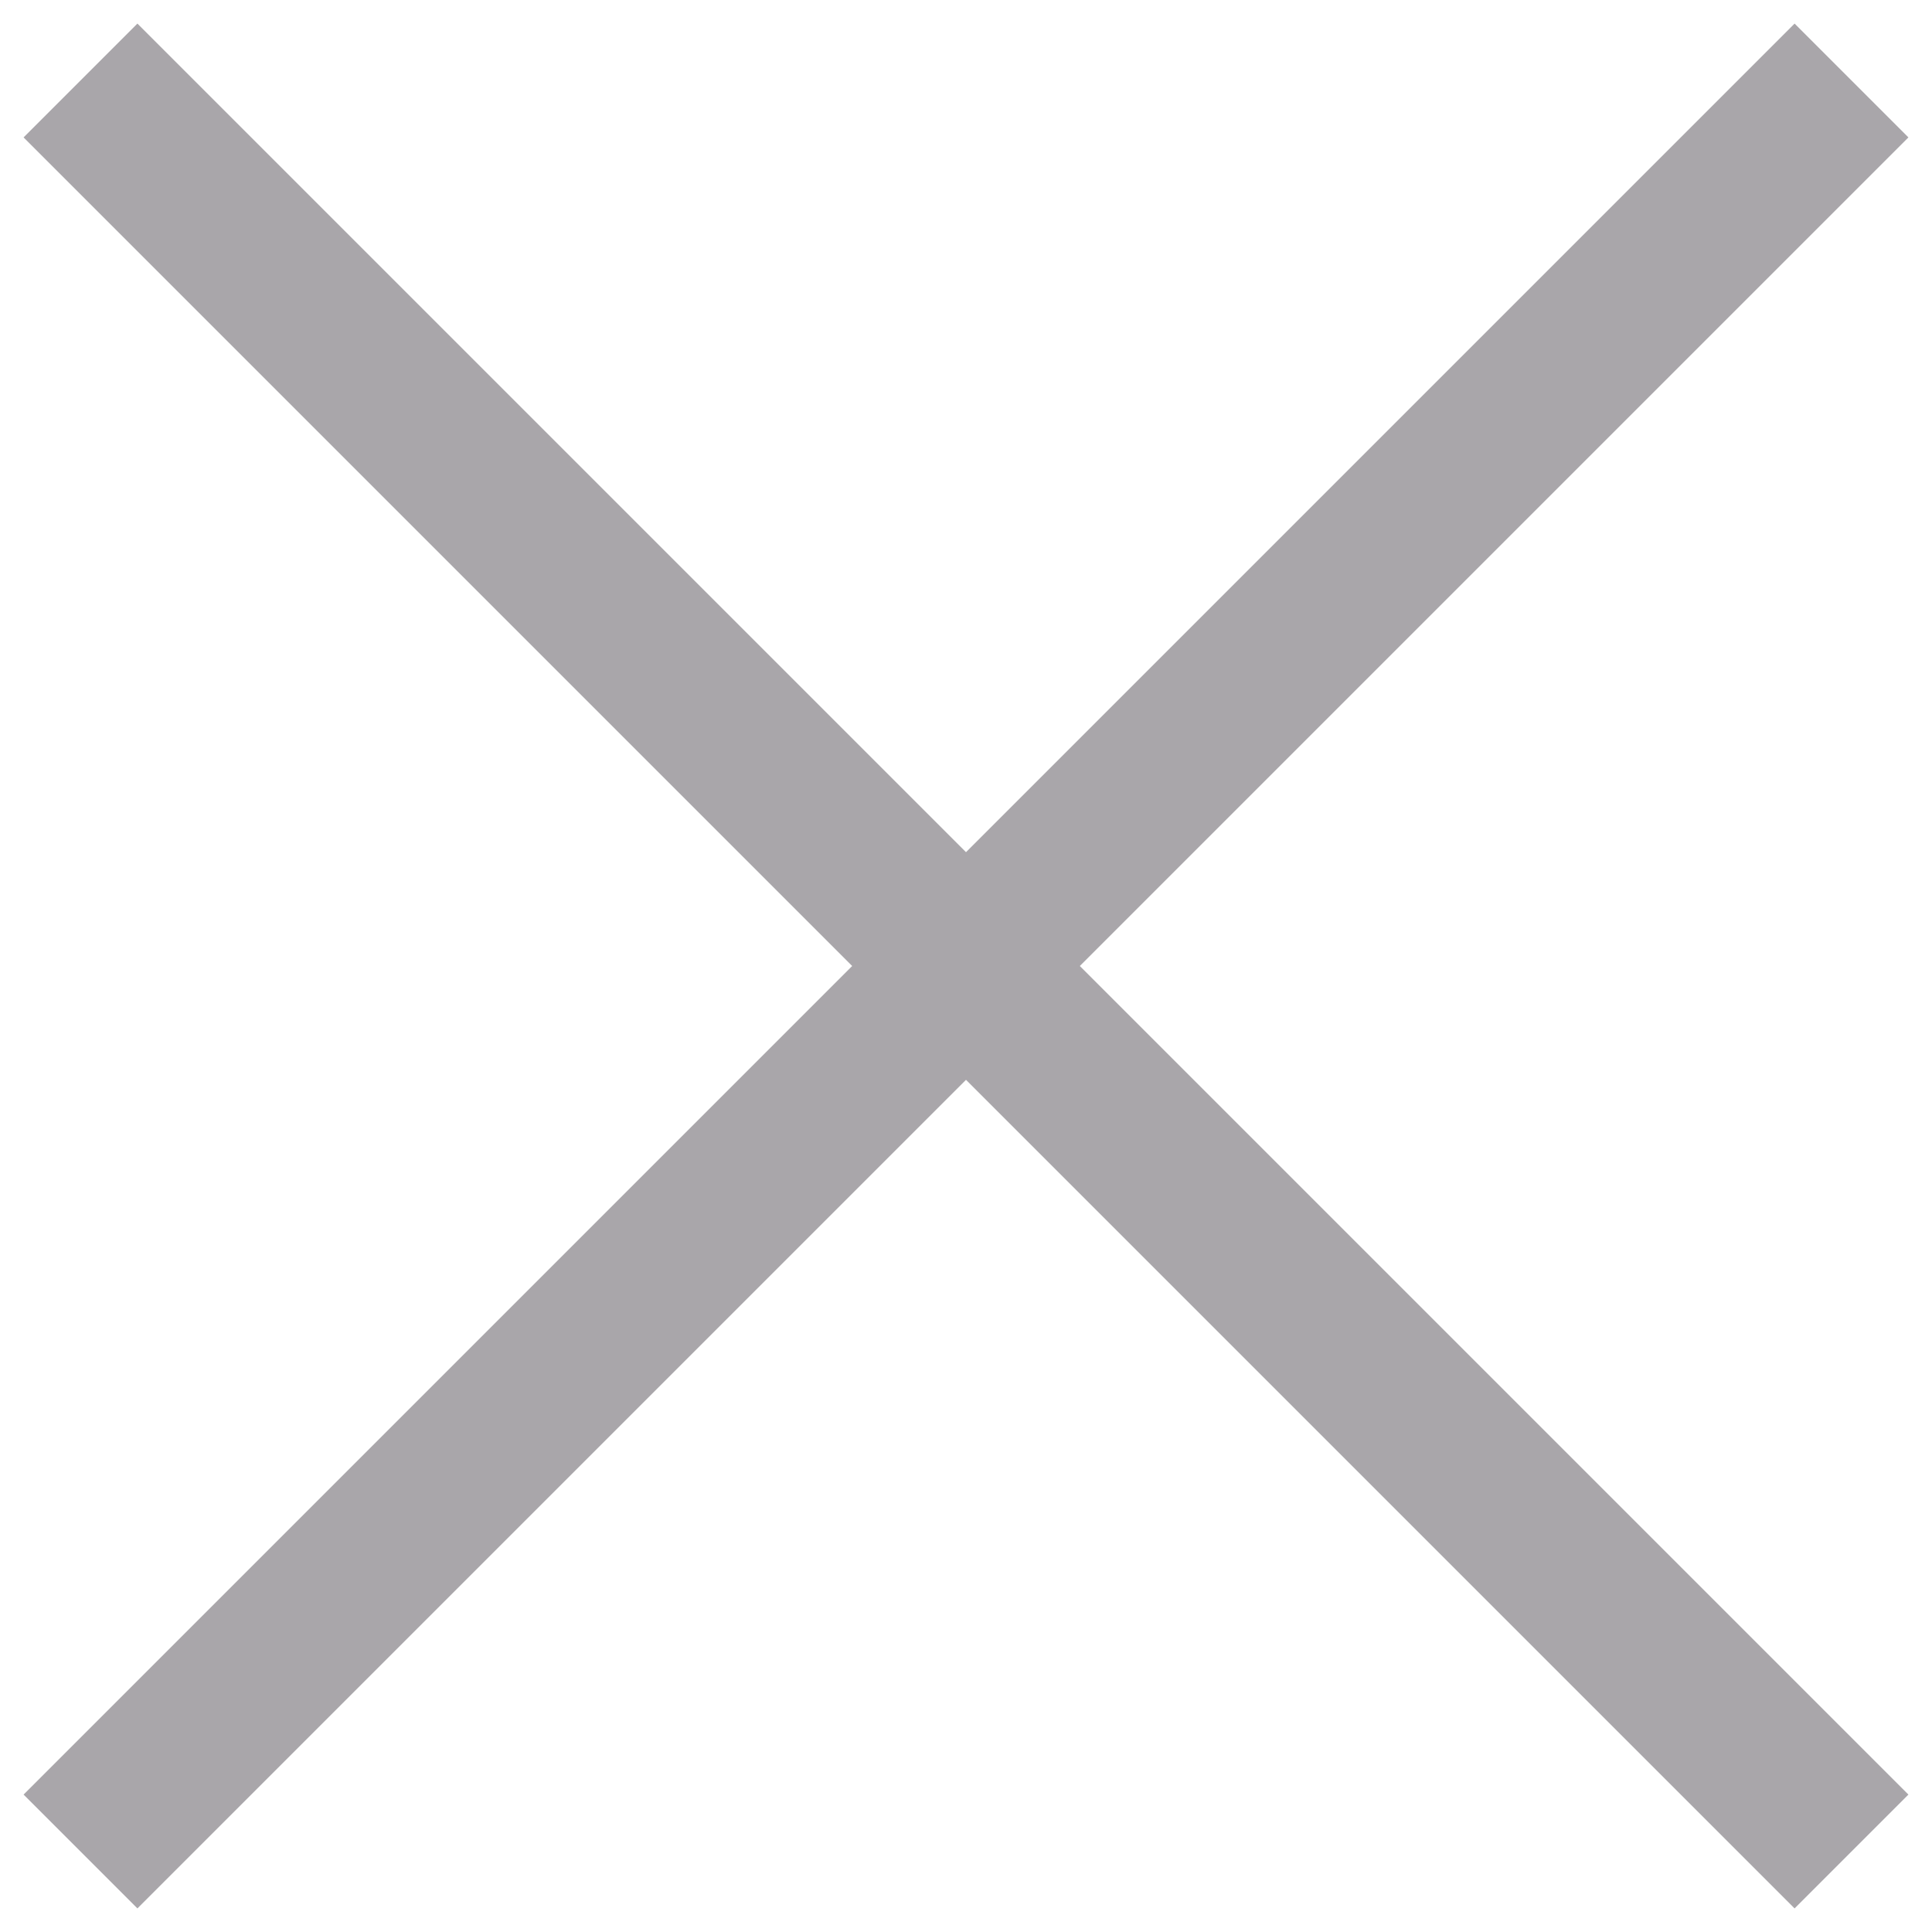 <svg width="24" height="24" viewBox="0 0 24 24" fill="none" xmlns="http://www.w3.org/2000/svg">
<g id="Cross">
<path id="Shape" d="M23.707 1.707L22.293 0.293L12 10.586L1.707 0.293L0.293 1.707L10.586 12L0.293 22.293L1.707 23.707L12 13.414L22.293 23.707L23.707 22.293L13.414 12L23.707 1.707Z" fill="#A9A6AA"/>
</g>
</svg>

